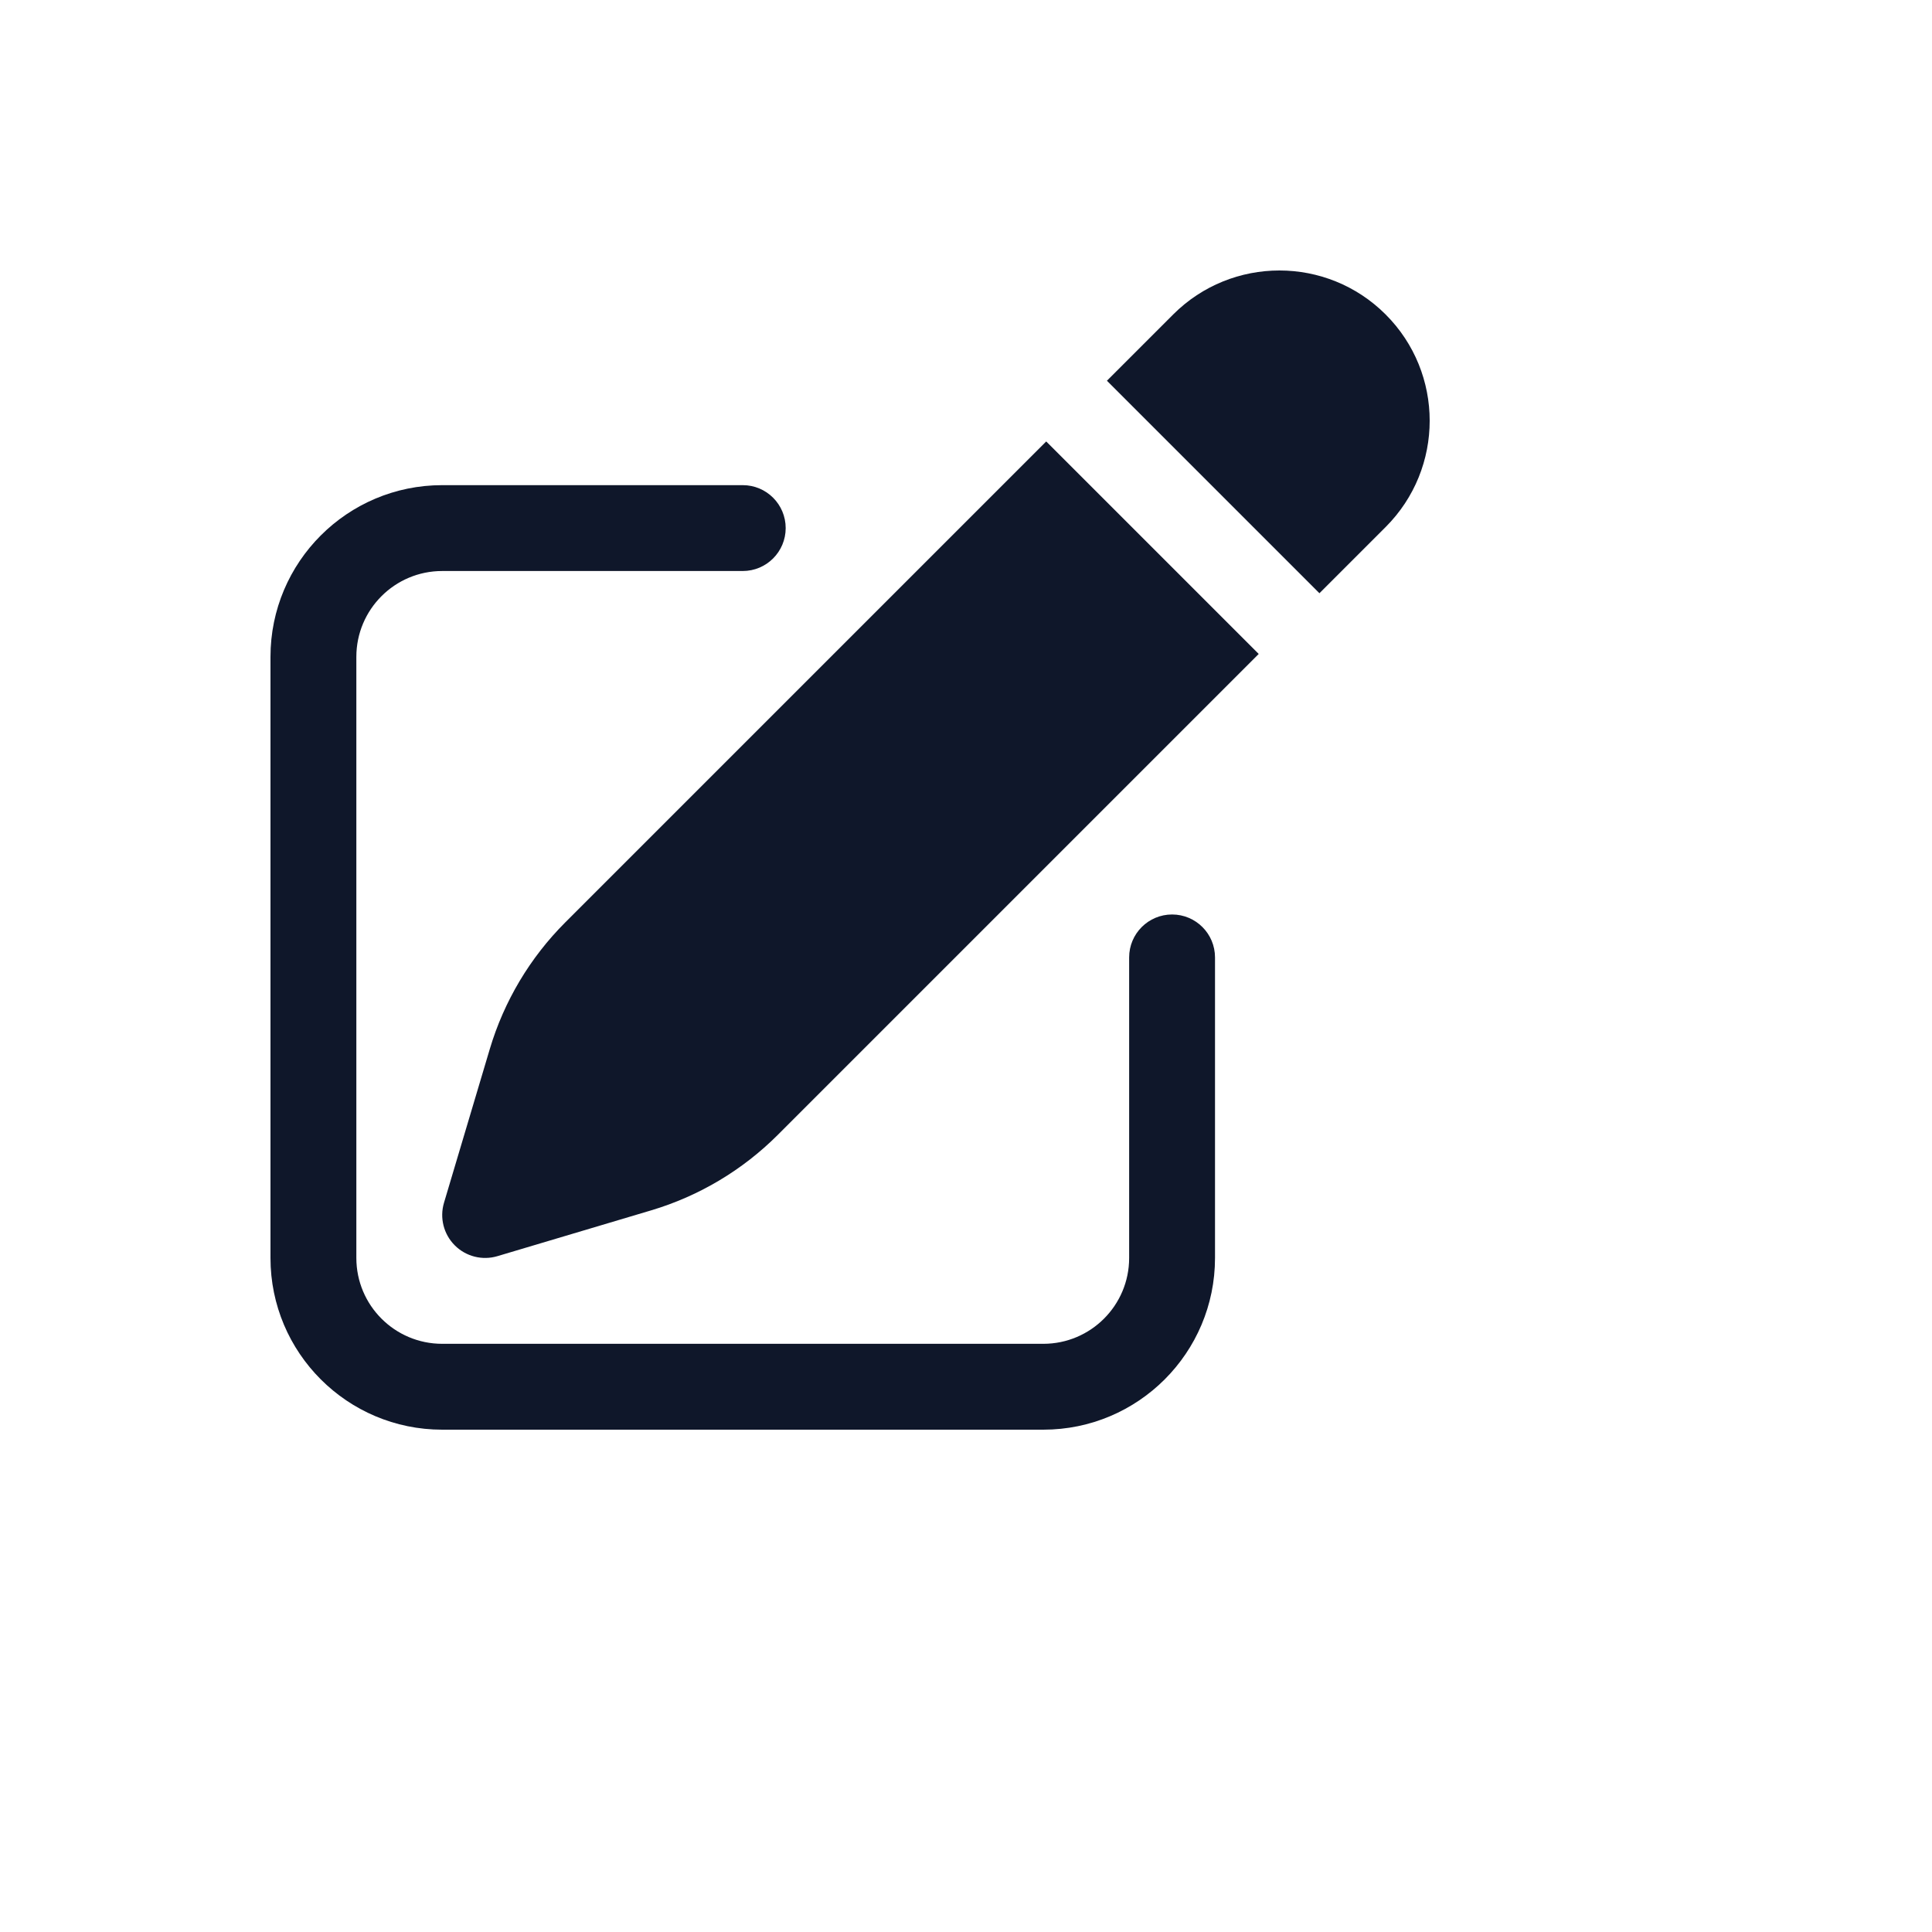 <svg xmlns="http://www.w3.org/2000/svg" version="1.1" xmlns:xlink="http://www.w3.org/1999/xlink" width="100%" height="100%" id="svgWorkerArea" viewBox="-25 -25 625 625" xmlns:idraw="https://idraw.muisca.co" style="background: white;"><defs id="defsdoc"><pattern id="patternBool" x="0" y="0" width="10" height="10" patternUnits="userSpaceOnUse" patternTransform="rotate(35)"><circle cx="5" cy="5" r="4" style="stroke: none;fill: #ff000070;"></circle></pattern></defs><g id="fileImp-509473117" class="cosito"><path id="pathImp-574640580" fill="#0F172A" class="grouped" d="M423.262 76.738C404.277 57.754 373.5 57.754 354.514 76.738 354.514 76.737 333.087 98.167 333.087 98.167 333.087 98.167 401.833 166.913 401.833 166.913 401.833 166.913 423.262 145.486 423.262 145.485 442.246 126.5 442.246 95.723 423.262 76.738 423.262 76.737 423.262 76.737 423.262 76.738"></path><path id="pathImp-624802489" fill="#0F172A" class="grouped" d="M382.19 186.555C382.19 186.556 313.444 117.808 313.444 117.809 313.444 117.808 157.874 273.38 157.874 273.38 146.452 284.802 138.055 298.889 133.444 314.37 133.444 314.37 118.633 364.091 118.633 364.091 117.178 368.978 118.517 374.27 122.124 377.876 125.73 381.483 131.022 382.822 135.909 381.367 135.909 381.367 185.63 366.555 185.63 366.555 201.111 361.944 215.198 353.548 226.62 342.126 226.62 342.126 382.19 186.556 382.19 186.555 382.19 186.556 382.19 186.556 382.19 186.555"></path><path id="pathImp-347255269" fill="#0F172A" class="grouped" d="M118.055 131.945C87.372 131.945 62.5 156.817 62.5 187.5 62.5 187.5 62.5 381.944 62.5 381.944 62.5 412.626 87.372 437.5 118.055 437.5 118.055 437.5 312.5 437.5 312.5 437.5 343.183 437.5 368.055 412.626 368.055 381.944 368.055 381.944 368.055 284.722 368.055 284.722 368.055 277.052 361.837 270.833 354.166 270.834 346.496 270.833 340.277 277.052 340.277 284.722 340.277 284.722 340.277 381.944 340.277 381.944 340.277 397.285 327.84 409.722 312.5 409.722 312.5 409.722 118.055 409.722 118.055 409.722 102.715 409.722 90.278 397.285 90.278 381.944 90.278 381.944 90.278 187.5 90.278 187.5 90.278 172.16 102.715 159.723 118.055 159.722 118.055 159.723 215.278 159.723 215.278 159.722 222.948 159.723 229.167 153.504 229.167 145.833 229.167 138.163 222.948 131.945 215.278 131.945 215.278 131.945 118.055 131.945 118.055 131.945 118.055 131.945 118.055 131.945 118.055 131.945"></path></g></svg>